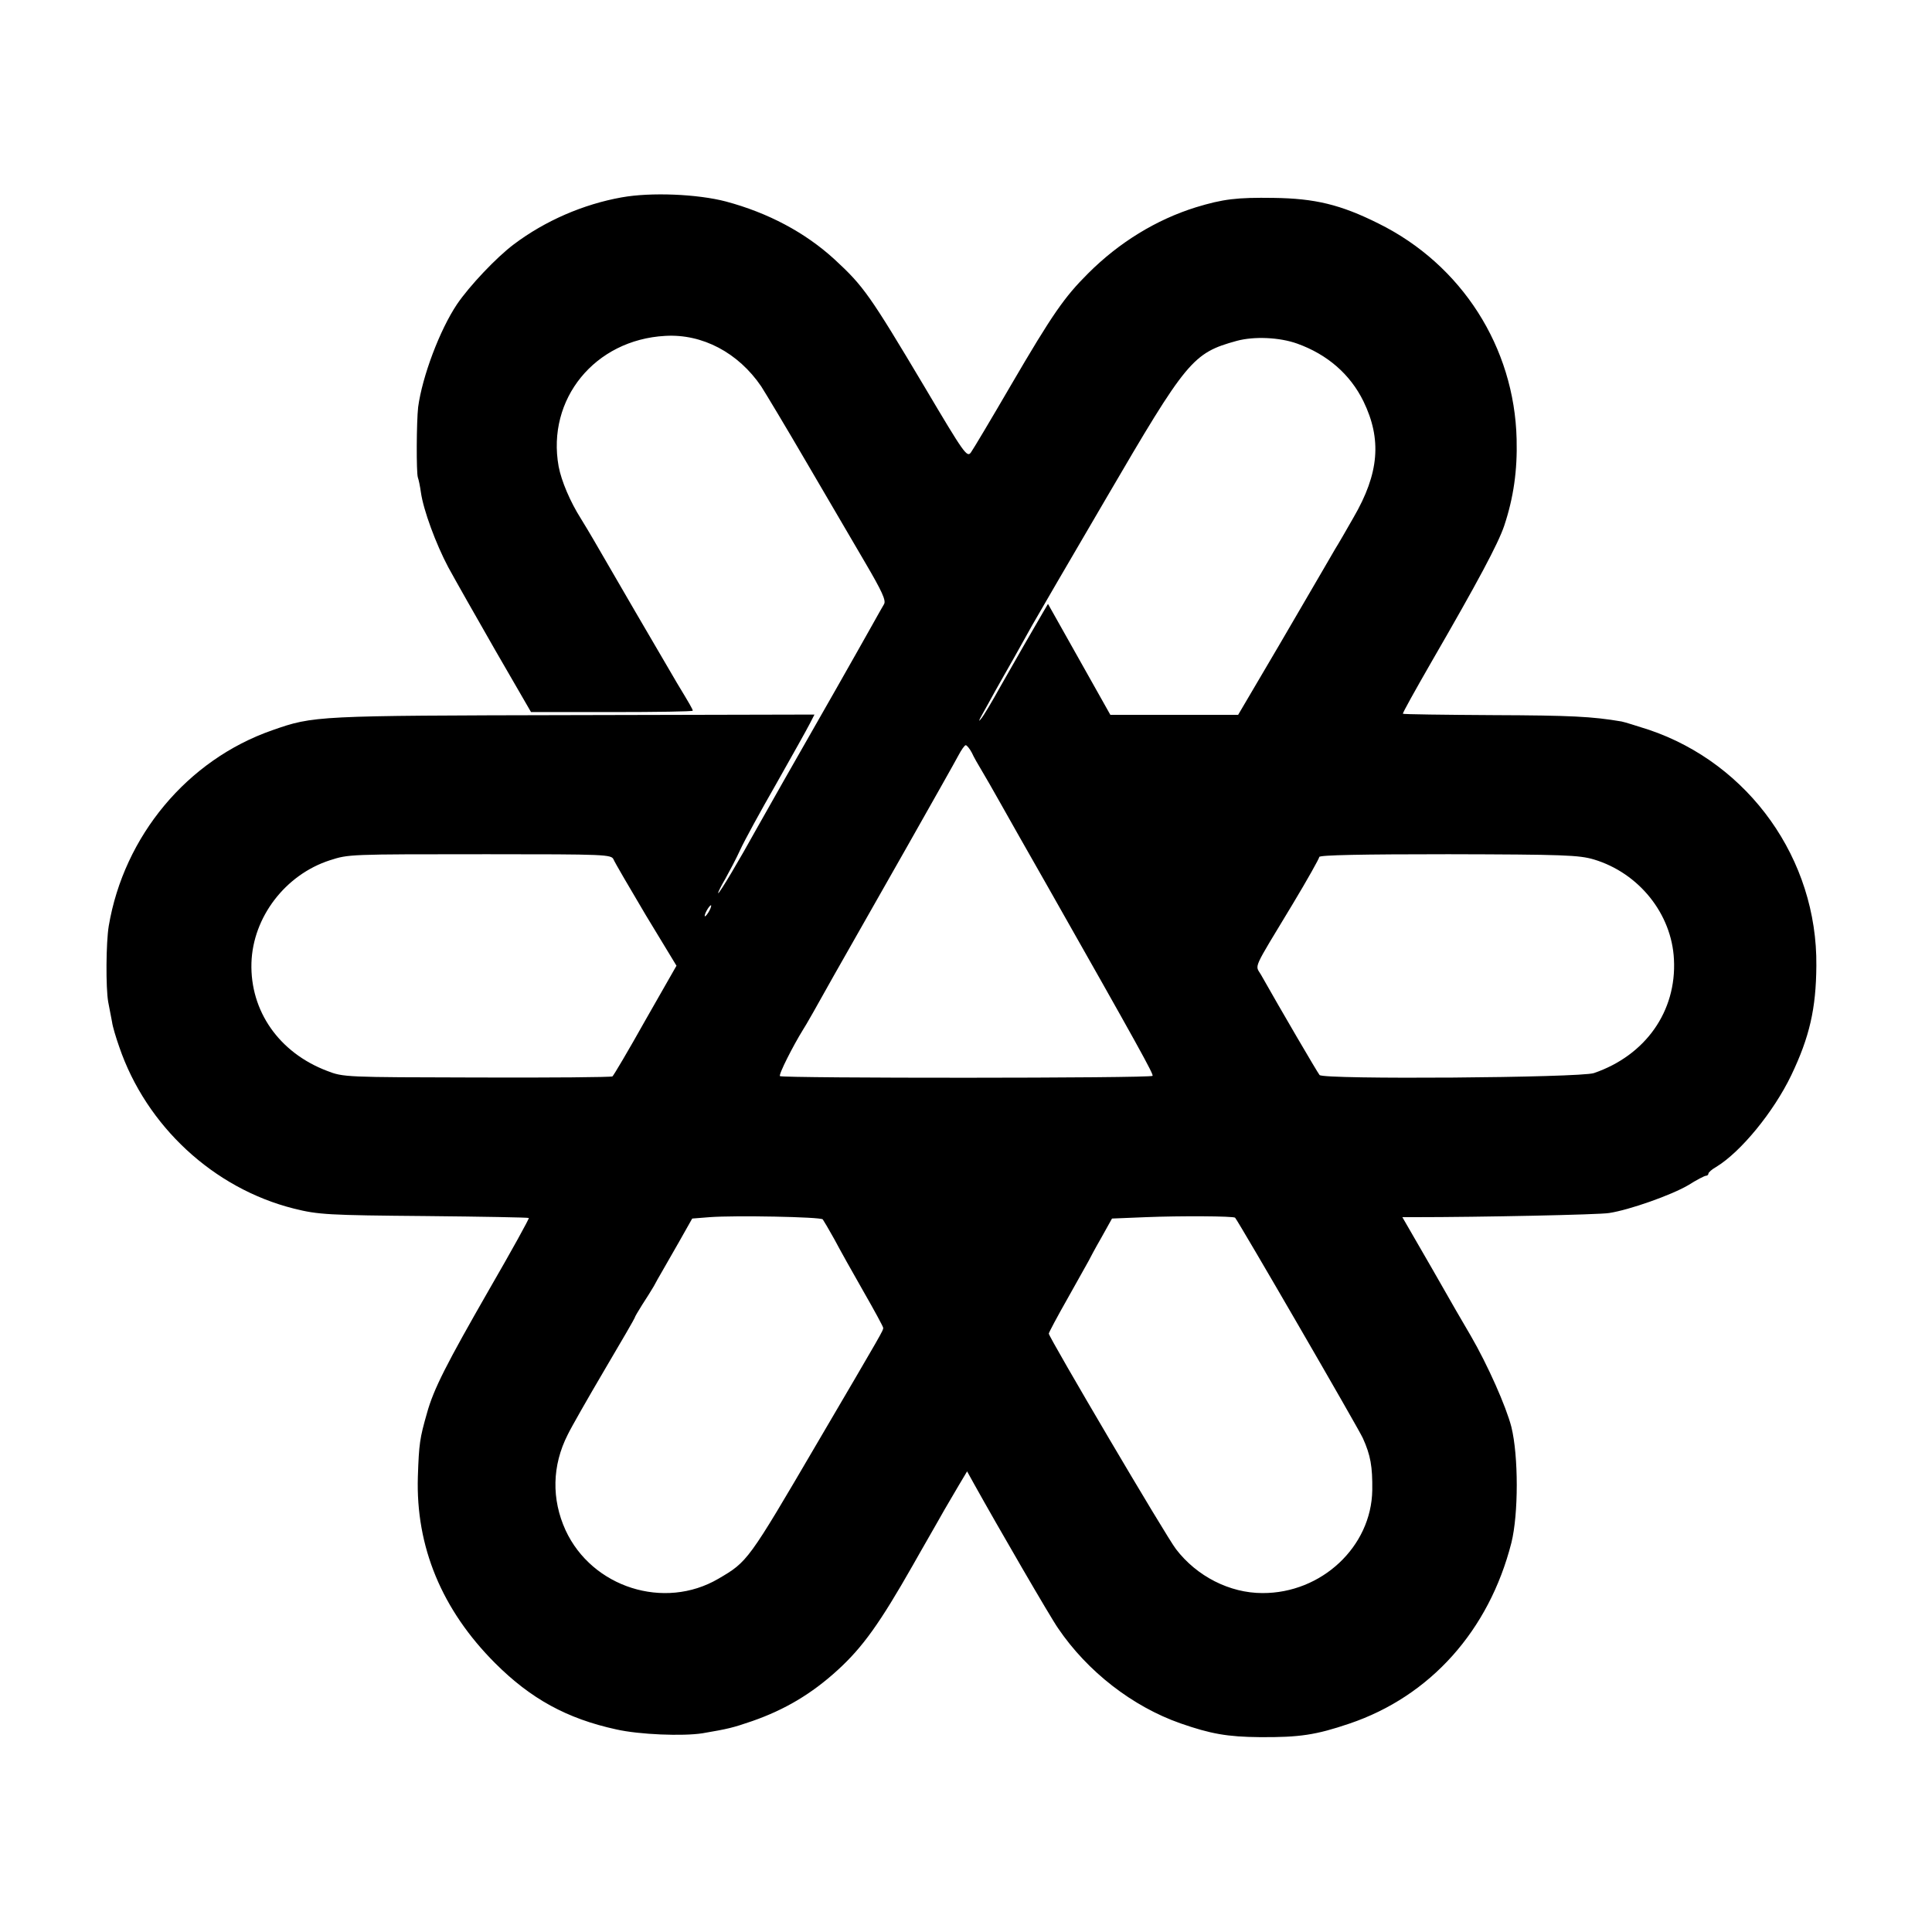 <?xml version="1.0" standalone="no"?>
<!DOCTYPE svg PUBLIC "-//W3C//DTD SVG 20010904//EN"
 "http://www.w3.org/TR/2001/REC-SVG-20010904/DTD/svg10.dtd">
<svg version="1.0" xmlns="http://www.w3.org/2000/svg"
 width="700pt" height="700pt" viewBox="0 0 700 700"
 preserveAspectRatio="xMidYMid meet">
<g transform="translate(0,700) scale(0.1,-0.1)"
fill="#000000" stroke="none">
<path d="M2253 6285 c-140 -25 -278 -85 -391 -170 -64 -48 -161 -151 -206
-217 -63 -94 -126 -262 -141 -373 -6 -53 -7 -237 -1 -255 3 -8 8 -32 11 -54 9
-64 54 -186 99 -271 24 -44 101 -180 171 -302 l129 -223 293 0 c161 0 293 2
293 5 0 5 -11 24 -57 100 -31 52 -272 466 -304 522 -10 17 -30 51 -45 75 -38
60 -70 135 -80 188 -44 244 131 459 386 473 135 8 265 -61 348 -183 16 -25 90
-148 164 -275 74 -126 170 -290 213 -364 61 -104 76 -137 68 -150 -5 -9 -25
-43 -43 -76 -18 -33 -77 -136 -130 -230 -147 -257 -265 -465 -290 -510 -59
-107 -134 -234 -138 -231 -1 2 10 25 26 52 15 27 40 74 54 105 14 31 73 139
131 240 57 101 112 199 121 217 l17 33 -871 -2 c-937 -2 -943 -2 -1094 -55
-307 -107 -537 -383 -592 -709 -10 -60 -11 -224 -2 -275 5 -25 11 -58 14 -73
2 -16 14 -56 26 -90 98 -287 342 -513 633 -586 88 -22 123 -24 479 -27 203 -2
371 -5 372 -7 2 -2 -62 -118 -143 -258 -156 -272 -202 -362 -226 -449 -26 -91
-29 -110 -33 -230 -8 -254 87 -483 280 -676 129 -129 260 -201 439 -240 84
-19 241 -25 312 -14 94 16 110 20 180 44 118 41 216 99 310 185 91 83 153 170
273 381 11 19 36 64 57 100 21 36 46 81 57 100 11 19 34 58 51 87 l31 52 26
-47 c84 -151 277 -484 304 -522 106 -156 269 -283 443 -344 109 -38 170 -49
288 -50 144 -1 203 8 324 49 293 99 506 337 587 655 26 104 26 315 0 420 -19
74 -86 225 -147 330 -18 30 -81 139 -140 243 l-108 187 42 0 c244 0 672 9 707
15 73 11 226 65 287 101 30 19 59 34 64 34 5 0 9 4 9 8 0 4 12 15 28 24 89 54
208 199 272 332 66 138 90 241 91 397 4 385 -243 732 -607 855 -44 14 -88 28
-99 30 -106 18 -183 22 -465 23 -178 1 -326 3 -327 5 -2 2 45 86 103 187 169
292 242 429 264 494 34 102 48 201 45 314 -8 333 -199 632 -500 781 -138 69
-231 91 -380 93 -134 2 -183 -4 -282 -34 -144 -45 -278 -127 -391 -240 -85
-85 -127 -144 -280 -406 -71 -122 -136 -231 -144 -242 -14 -20 -24 -6 -168
237 -199 334 -221 365 -326 462 -107 98 -241 169 -394 210 -103 27 -272 34
-377 15z m2447 -530 c109 -39 192 -111 240 -209 67 -138 57 -261 -36 -421 -25
-44 -55 -96 -67 -115 -11 -19 -27 -47 -36 -62 -9 -15 -83 -143 -165 -283
l-150 -255 -232 0 -231 0 -113 201 -113 201 -17 -29 c-34 -58 -99 -171 -154
-268 -31 -56 -63 -110 -72 -120 -9 -12 -8 -6 4 15 11 19 32 58 47 85 16 28 46
82 68 120 22 39 52 93 67 120 16 28 136 235 268 460 292 500 313 526 473 570
63 17 155 13 219 -10z m-1179 -1482 c7 -16 24 -45 36 -65 12 -20 42 -72 66
-115 24 -43 100 -177 169 -298 334 -589 388 -687 384 -693 -5 -9 -1342 -9
-1350 -1 -6 5 48 111 84 169 6 8 56 96 111 195 56 99 176 310 267 470 90 159
173 306 184 327 11 21 23 38 27 38 4 0 14 -12 22 -27z m-1298 -387 c4 -10 57
-101 117 -202 l111 -183 -113 -198 c-61 -109 -115 -200 -119 -203 -5 -3 -225
-5 -491 -4 -478 1 -484 1 -543 24 -174 66 -279 217 -274 391 5 166 123 320
284 372 69 22 65 22 570 22 431 0 450 -1 458 -19z m3552 0 c163 -49 282 -197
290 -362 10 -188 -103 -348 -290 -412 -50 -17 -981 -24 -994 -7 -7 8 -141 237
-212 363 -22 38 -34 10 115 257 53 88 96 165 96 170 0 7 156 10 468 10 416 -1
473 -3 527 -19z m-3205 -186 c-6 -11 -13 -20 -16 -20 -2 0 0 9 6 20 6 11 13
20 16 20 2 0 0 -9 -6 -20z m411 -1118 c3 -4 22 -36 42 -72 19 -36 67 -122 106
-190 39 -68 71 -127 71 -131 0 -10 3 -5 -240 -419 -250 -427 -251 -428 -357
-490 -196 -115 -458 -32 -554 176 -51 112 -49 234 8 346 13 27 73 132 133 234
61 103 110 188 110 190 0 3 12 23 27 47 15 23 34 53 42 67 7 14 20 36 28 50 8
14 36 63 63 110 l48 85 63 5 c91 7 402 1 410 -8z m1494 6 c12 -13 448 -765
463 -799 28 -62 35 -103 34 -188 -3 -205 -184 -374 -398 -373 -119 0 -238 61
-313 159 -34 43 -461 768 -461 781 0 4 31 62 69 129 37 66 71 127 75 134 4 8
24 46 46 84 l39 70 123 5 c122 5 318 4 323 -2z"/>
</g>
</svg>
